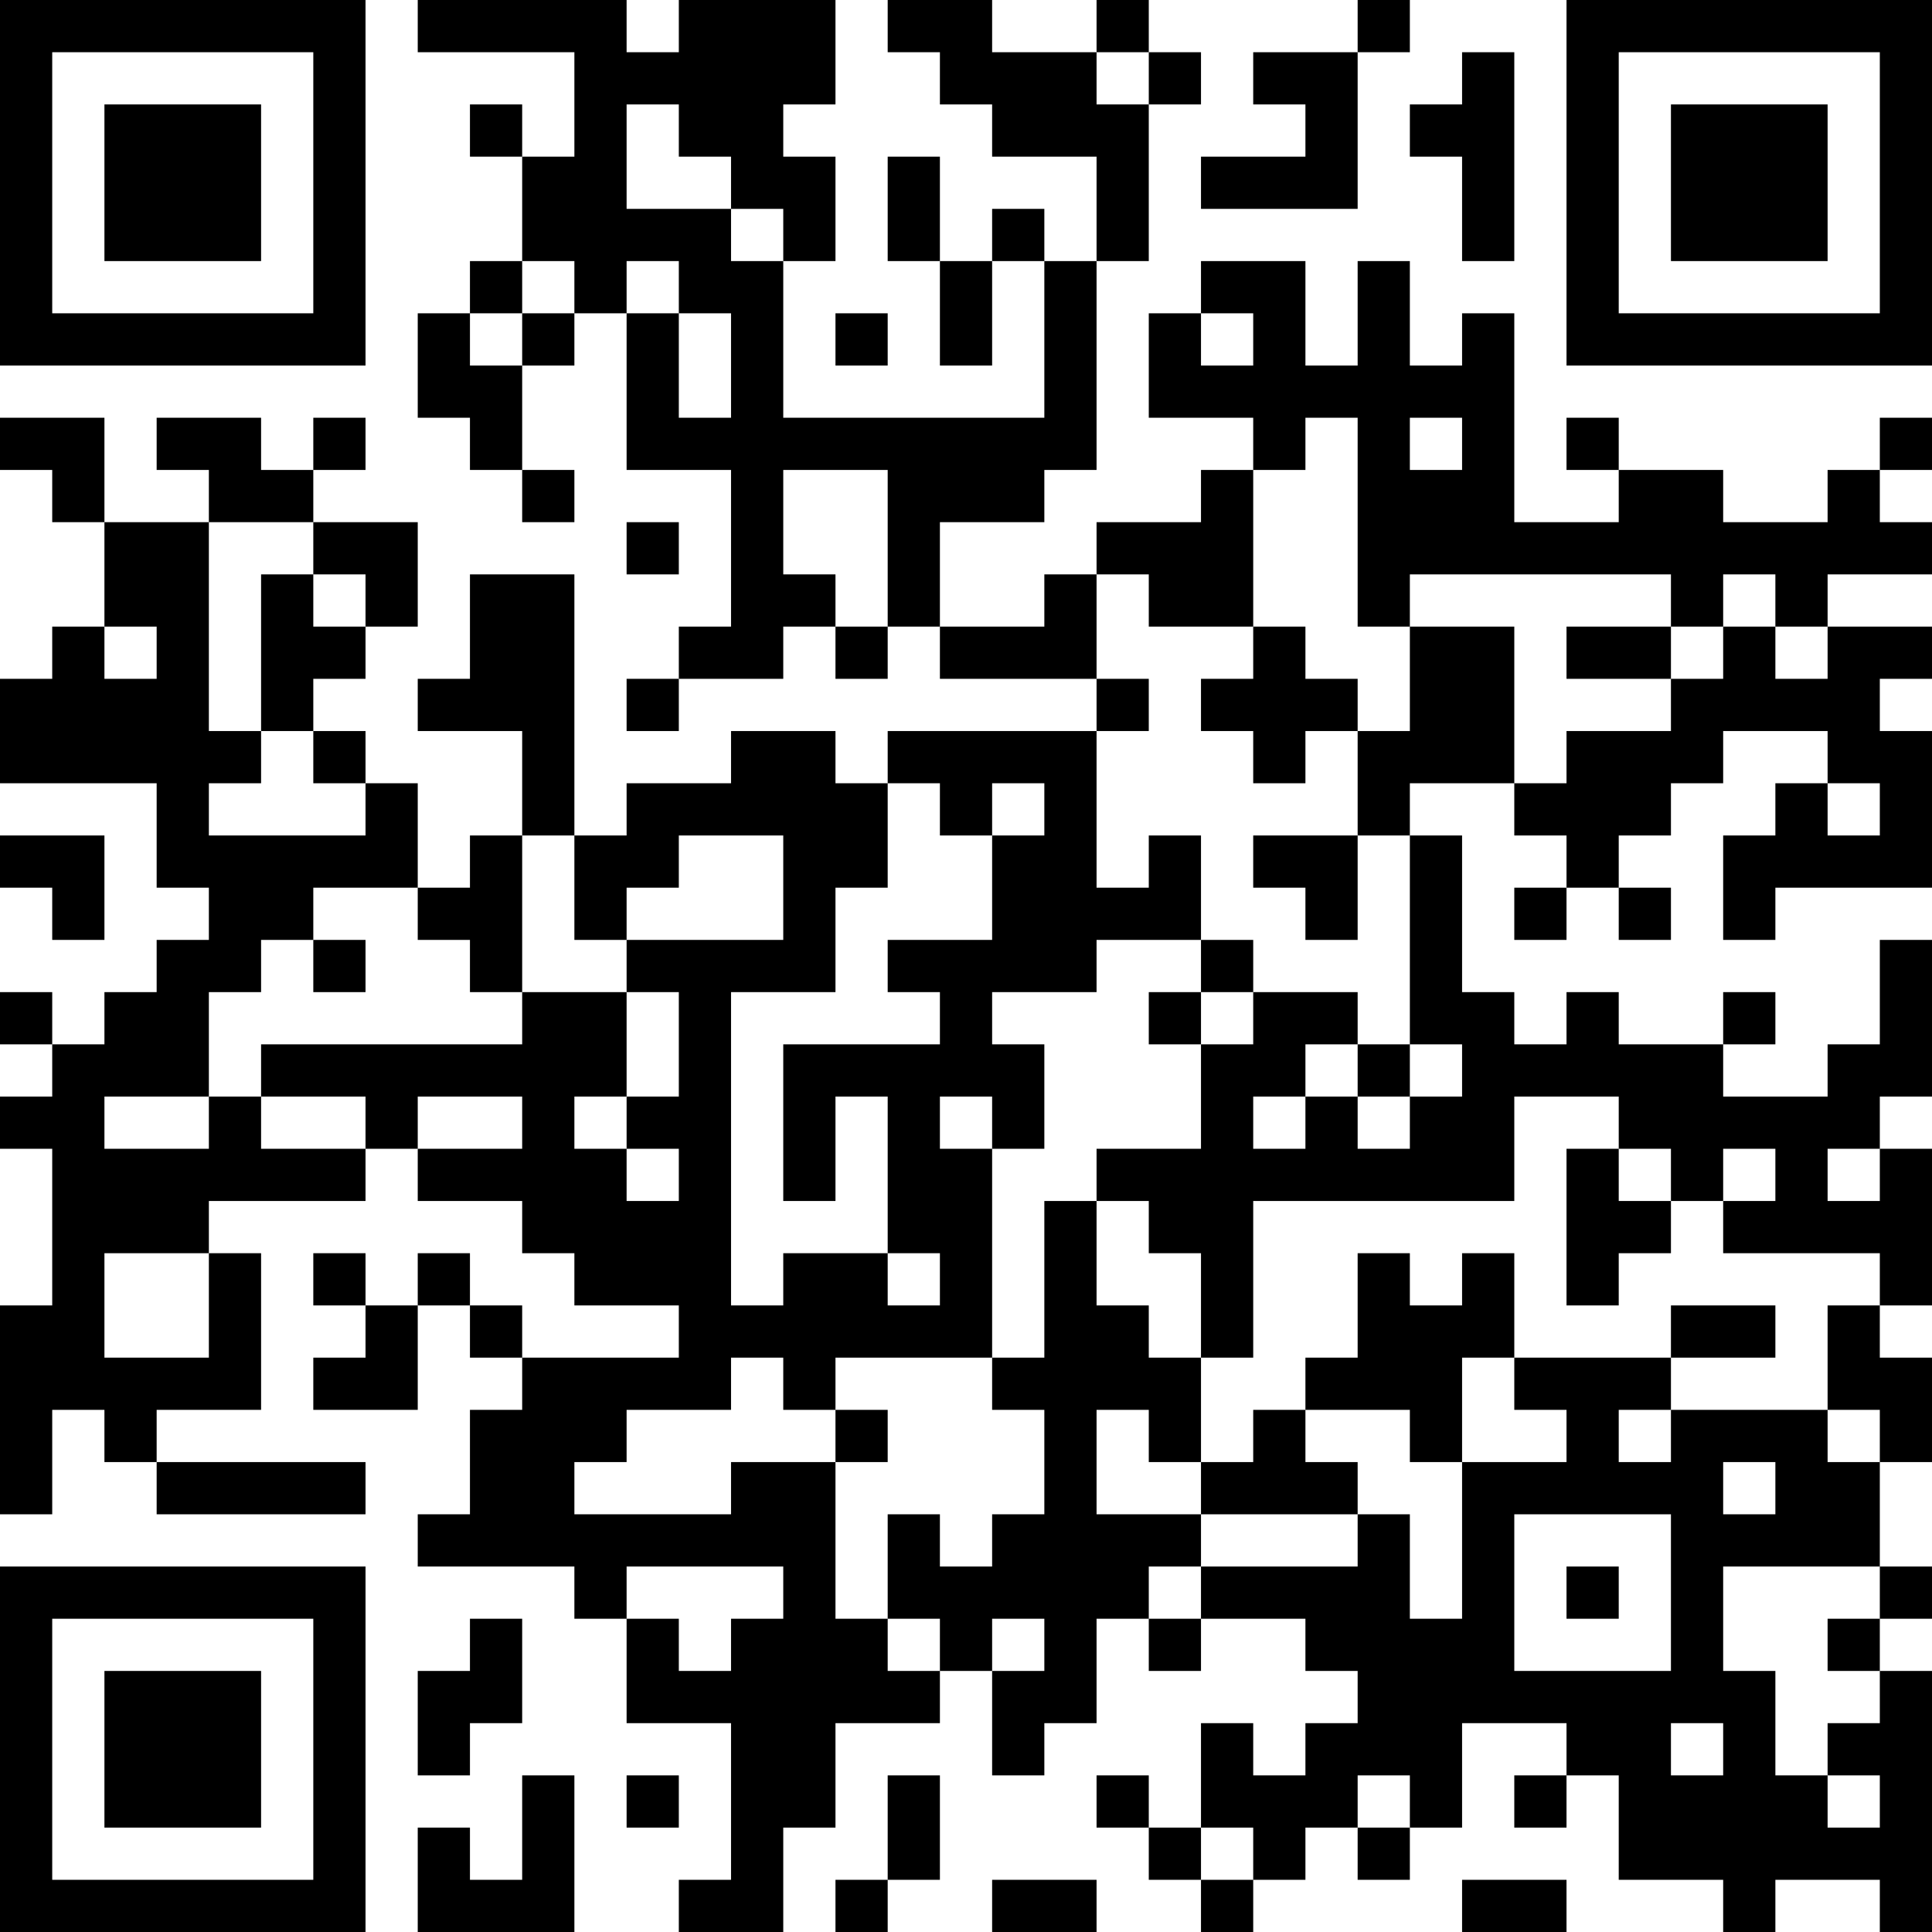 <?xml version="1.0" encoding="UTF-8"?>
<svg xmlns="http://www.w3.org/2000/svg" version="1.1" width="400" height="400" viewBox="0 0 400 400"><rect x="0" y="0" width="400" height="400" fill="#ffffff"/><g transform="scale(10.811)"><g transform="translate(0,0)"><path fill-rule="evenodd" d="M8 0L8 1L11 1L11 3L10 3L10 2L9 2L9 3L10 3L10 5L9 5L9 6L8 6L8 8L9 8L9 9L10 9L10 10L11 10L11 9L10 9L10 7L11 7L11 6L12 6L12 9L14 9L14 12L13 12L13 13L12 13L12 14L13 14L13 13L15 13L15 12L16 12L16 13L17 13L17 12L18 12L18 13L21 13L21 14L17 14L17 15L16 15L16 14L14 14L14 15L12 15L12 16L11 16L11 11L9 11L9 13L8 13L8 14L10 14L10 16L9 16L9 17L8 17L8 15L7 15L7 14L6 14L6 13L7 13L7 12L8 12L8 10L6 10L6 9L7 9L7 8L6 8L6 9L5 9L5 8L3 8L3 9L4 9L4 10L2 10L2 8L0 8L0 9L1 9L1 10L2 10L2 12L1 12L1 13L0 13L0 15L3 15L3 17L4 17L4 18L3 18L3 19L2 19L2 20L1 20L1 19L0 19L0 20L1 20L1 21L0 21L0 22L1 22L1 25L0 25L0 29L1 29L1 27L2 27L2 28L3 28L3 29L7 29L7 28L3 28L3 27L5 27L5 24L4 24L4 23L7 23L7 22L8 22L8 23L10 23L10 24L11 24L11 25L13 25L13 26L10 26L10 25L9 25L9 24L8 24L8 25L7 25L7 24L6 24L6 25L7 25L7 26L6 26L6 27L8 27L8 25L9 25L9 26L10 26L10 27L9 27L9 29L8 29L8 30L11 30L11 31L12 31L12 33L14 33L14 36L13 36L13 37L15 37L15 35L16 35L16 33L18 33L18 32L19 32L19 34L20 34L20 33L21 33L21 31L22 31L22 32L23 32L23 31L25 31L25 32L26 32L26 33L25 33L25 34L24 34L24 33L23 33L23 35L22 35L22 34L21 34L21 35L22 35L22 36L23 36L23 37L24 37L24 36L25 36L25 35L26 35L26 36L27 36L27 35L28 35L28 33L30 33L30 34L29 34L29 35L30 35L30 34L31 34L31 36L33 36L33 37L34 37L34 36L36 36L36 37L37 37L37 32L36 32L36 31L37 31L37 30L36 30L36 28L37 28L37 26L36 26L36 25L37 25L37 22L36 22L36 21L37 21L37 18L36 18L36 20L35 20L35 21L33 21L33 20L34 20L34 19L33 19L33 20L31 20L31 19L30 19L30 20L29 20L29 19L28 19L28 16L27 16L27 15L29 15L29 16L30 16L30 17L29 17L29 18L30 18L30 17L31 17L31 18L32 18L32 17L31 17L31 16L32 16L32 15L33 15L33 14L35 14L35 15L34 15L34 16L33 16L33 18L34 18L34 17L37 17L37 14L36 14L36 13L37 13L37 12L35 12L35 11L37 11L37 10L36 10L36 9L37 9L37 8L36 8L36 9L35 9L35 10L33 10L33 9L31 9L31 8L30 8L30 9L31 9L31 10L29 10L29 6L28 6L28 7L27 7L27 5L26 5L26 7L25 7L25 5L23 5L23 6L22 6L22 8L24 8L24 9L23 9L23 10L21 10L21 11L20 11L20 12L18 12L18 10L20 10L20 9L21 9L21 5L22 5L22 2L23 2L23 1L22 1L22 0L21 0L21 1L19 1L19 0L17 0L17 1L18 1L18 2L19 2L19 3L21 3L21 5L20 5L20 4L19 4L19 5L18 5L18 3L17 3L17 5L18 5L18 7L19 7L19 5L20 5L20 8L15 8L15 5L16 5L16 3L15 3L15 2L16 2L16 0L13 0L13 1L12 1L12 0ZM26 0L26 1L24 1L24 2L25 2L25 3L23 3L23 4L26 4L26 1L27 1L27 0ZM21 1L21 2L22 2L22 1ZM28 1L28 2L27 2L27 3L28 3L28 5L29 5L29 1ZM12 2L12 4L14 4L14 5L15 5L15 4L14 4L14 3L13 3L13 2ZM10 5L10 6L9 6L9 7L10 7L10 6L11 6L11 5ZM12 5L12 6L13 6L13 8L14 8L14 6L13 6L13 5ZM16 6L16 7L17 7L17 6ZM23 6L23 7L24 7L24 6ZM25 8L25 9L24 9L24 12L22 12L22 11L21 11L21 13L22 13L22 14L21 14L21 17L22 17L22 16L23 16L23 18L21 18L21 19L19 19L19 20L20 20L20 22L19 22L19 21L18 21L18 22L19 22L19 26L16 26L16 27L15 27L15 26L14 26L14 27L12 27L12 28L11 28L11 29L14 29L14 28L16 28L16 31L17 31L17 32L18 32L18 31L17 31L17 29L18 29L18 30L19 30L19 29L20 29L20 27L19 27L19 26L20 26L20 23L21 23L21 25L22 25L22 26L23 26L23 28L22 28L22 27L21 27L21 29L23 29L23 30L22 30L22 31L23 31L23 30L26 30L26 29L27 29L27 31L28 31L28 28L30 28L30 27L29 27L29 26L32 26L32 27L31 27L31 28L32 28L32 27L35 27L35 28L36 28L36 27L35 27L35 25L36 25L36 24L33 24L33 23L34 23L34 22L33 22L33 23L32 23L32 22L31 22L31 21L29 21L29 23L24 23L24 26L23 26L23 24L22 24L22 23L21 23L21 22L23 22L23 20L24 20L24 19L26 19L26 20L25 20L25 21L24 21L24 22L25 22L25 21L26 21L26 22L27 22L27 21L28 21L28 20L27 20L27 16L26 16L26 14L27 14L27 12L29 12L29 15L30 15L30 14L32 14L32 13L33 13L33 12L34 12L34 13L35 13L35 12L34 12L34 11L33 11L33 12L32 12L32 11L27 11L27 12L26 12L26 8ZM27 8L27 9L28 9L28 8ZM15 9L15 11L16 11L16 12L17 12L17 9ZM4 10L4 14L5 14L5 15L4 15L4 16L7 16L7 15L6 15L6 14L5 14L5 11L6 11L6 12L7 12L7 11L6 11L6 10ZM12 10L12 11L13 11L13 10ZM2 12L2 13L3 13L3 12ZM24 12L24 13L23 13L23 14L24 14L24 15L25 15L25 14L26 14L26 13L25 13L25 12ZM30 12L30 13L32 13L32 12ZM17 15L17 17L16 17L16 19L14 19L14 25L15 25L15 24L17 24L17 25L18 25L18 24L17 24L17 21L16 21L16 23L15 23L15 20L18 20L18 19L17 19L17 18L19 18L19 16L20 16L20 15L19 15L19 16L18 16L18 15ZM35 15L35 16L36 16L36 15ZM0 16L0 17L1 17L1 18L2 18L2 16ZM10 16L10 19L9 19L9 18L8 18L8 17L6 17L6 18L5 18L5 19L4 19L4 21L2 21L2 22L4 22L4 21L5 21L5 22L7 22L7 21L5 21L5 20L10 20L10 19L12 19L12 21L11 21L11 22L12 22L12 23L13 23L13 22L12 22L12 21L13 21L13 19L12 19L12 18L15 18L15 16L13 16L13 17L12 17L12 18L11 18L11 16ZM24 16L24 17L25 17L25 18L26 18L26 16ZM6 18L6 19L7 19L7 18ZM23 18L23 19L22 19L22 20L23 20L23 19L24 19L24 18ZM26 20L26 21L27 21L27 20ZM8 21L8 22L10 22L10 21ZM30 22L30 25L31 25L31 24L32 24L32 23L31 23L31 22ZM35 22L35 23L36 23L36 22ZM2 24L2 26L4 26L4 24ZM26 24L26 26L25 26L25 27L24 27L24 28L23 28L23 29L26 29L26 28L25 28L25 27L27 27L27 28L28 28L28 26L29 26L29 24L28 24L28 25L27 25L27 24ZM32 25L32 26L34 26L34 25ZM16 27L16 28L17 28L17 27ZM33 28L33 29L34 29L34 28ZM29 29L29 32L32 32L32 29ZM12 30L12 31L13 31L13 32L14 32L14 31L15 31L15 30ZM30 30L30 31L31 31L31 30ZM33 30L33 32L34 32L34 34L35 34L35 35L36 35L36 34L35 34L35 33L36 33L36 32L35 32L35 31L36 31L36 30ZM9 31L9 32L8 32L8 34L9 34L9 33L10 33L10 31ZM19 31L19 32L20 32L20 31ZM32 33L32 34L33 34L33 33ZM10 34L10 36L9 36L9 35L8 35L8 37L11 37L11 34ZM12 34L12 35L13 35L13 34ZM17 34L17 36L16 36L16 37L17 37L17 36L18 36L18 34ZM26 34L26 35L27 35L27 34ZM23 35L23 36L24 36L24 35ZM19 36L19 37L21 37L21 36ZM28 36L28 37L30 37L30 36ZM0 0L0 7L7 7L7 0ZM1 1L1 6L6 6L6 1ZM2 2L2 5L5 5L5 2ZM30 0L30 7L37 7L37 0ZM31 1L31 6L36 6L36 1ZM32 2L32 5L35 5L35 2ZM0 30L0 37L7 37L7 30ZM1 31L1 36L6 36L6 31ZM2 32L2 35L5 35L5 32Z" fill="#000000"/></g></g></svg>
